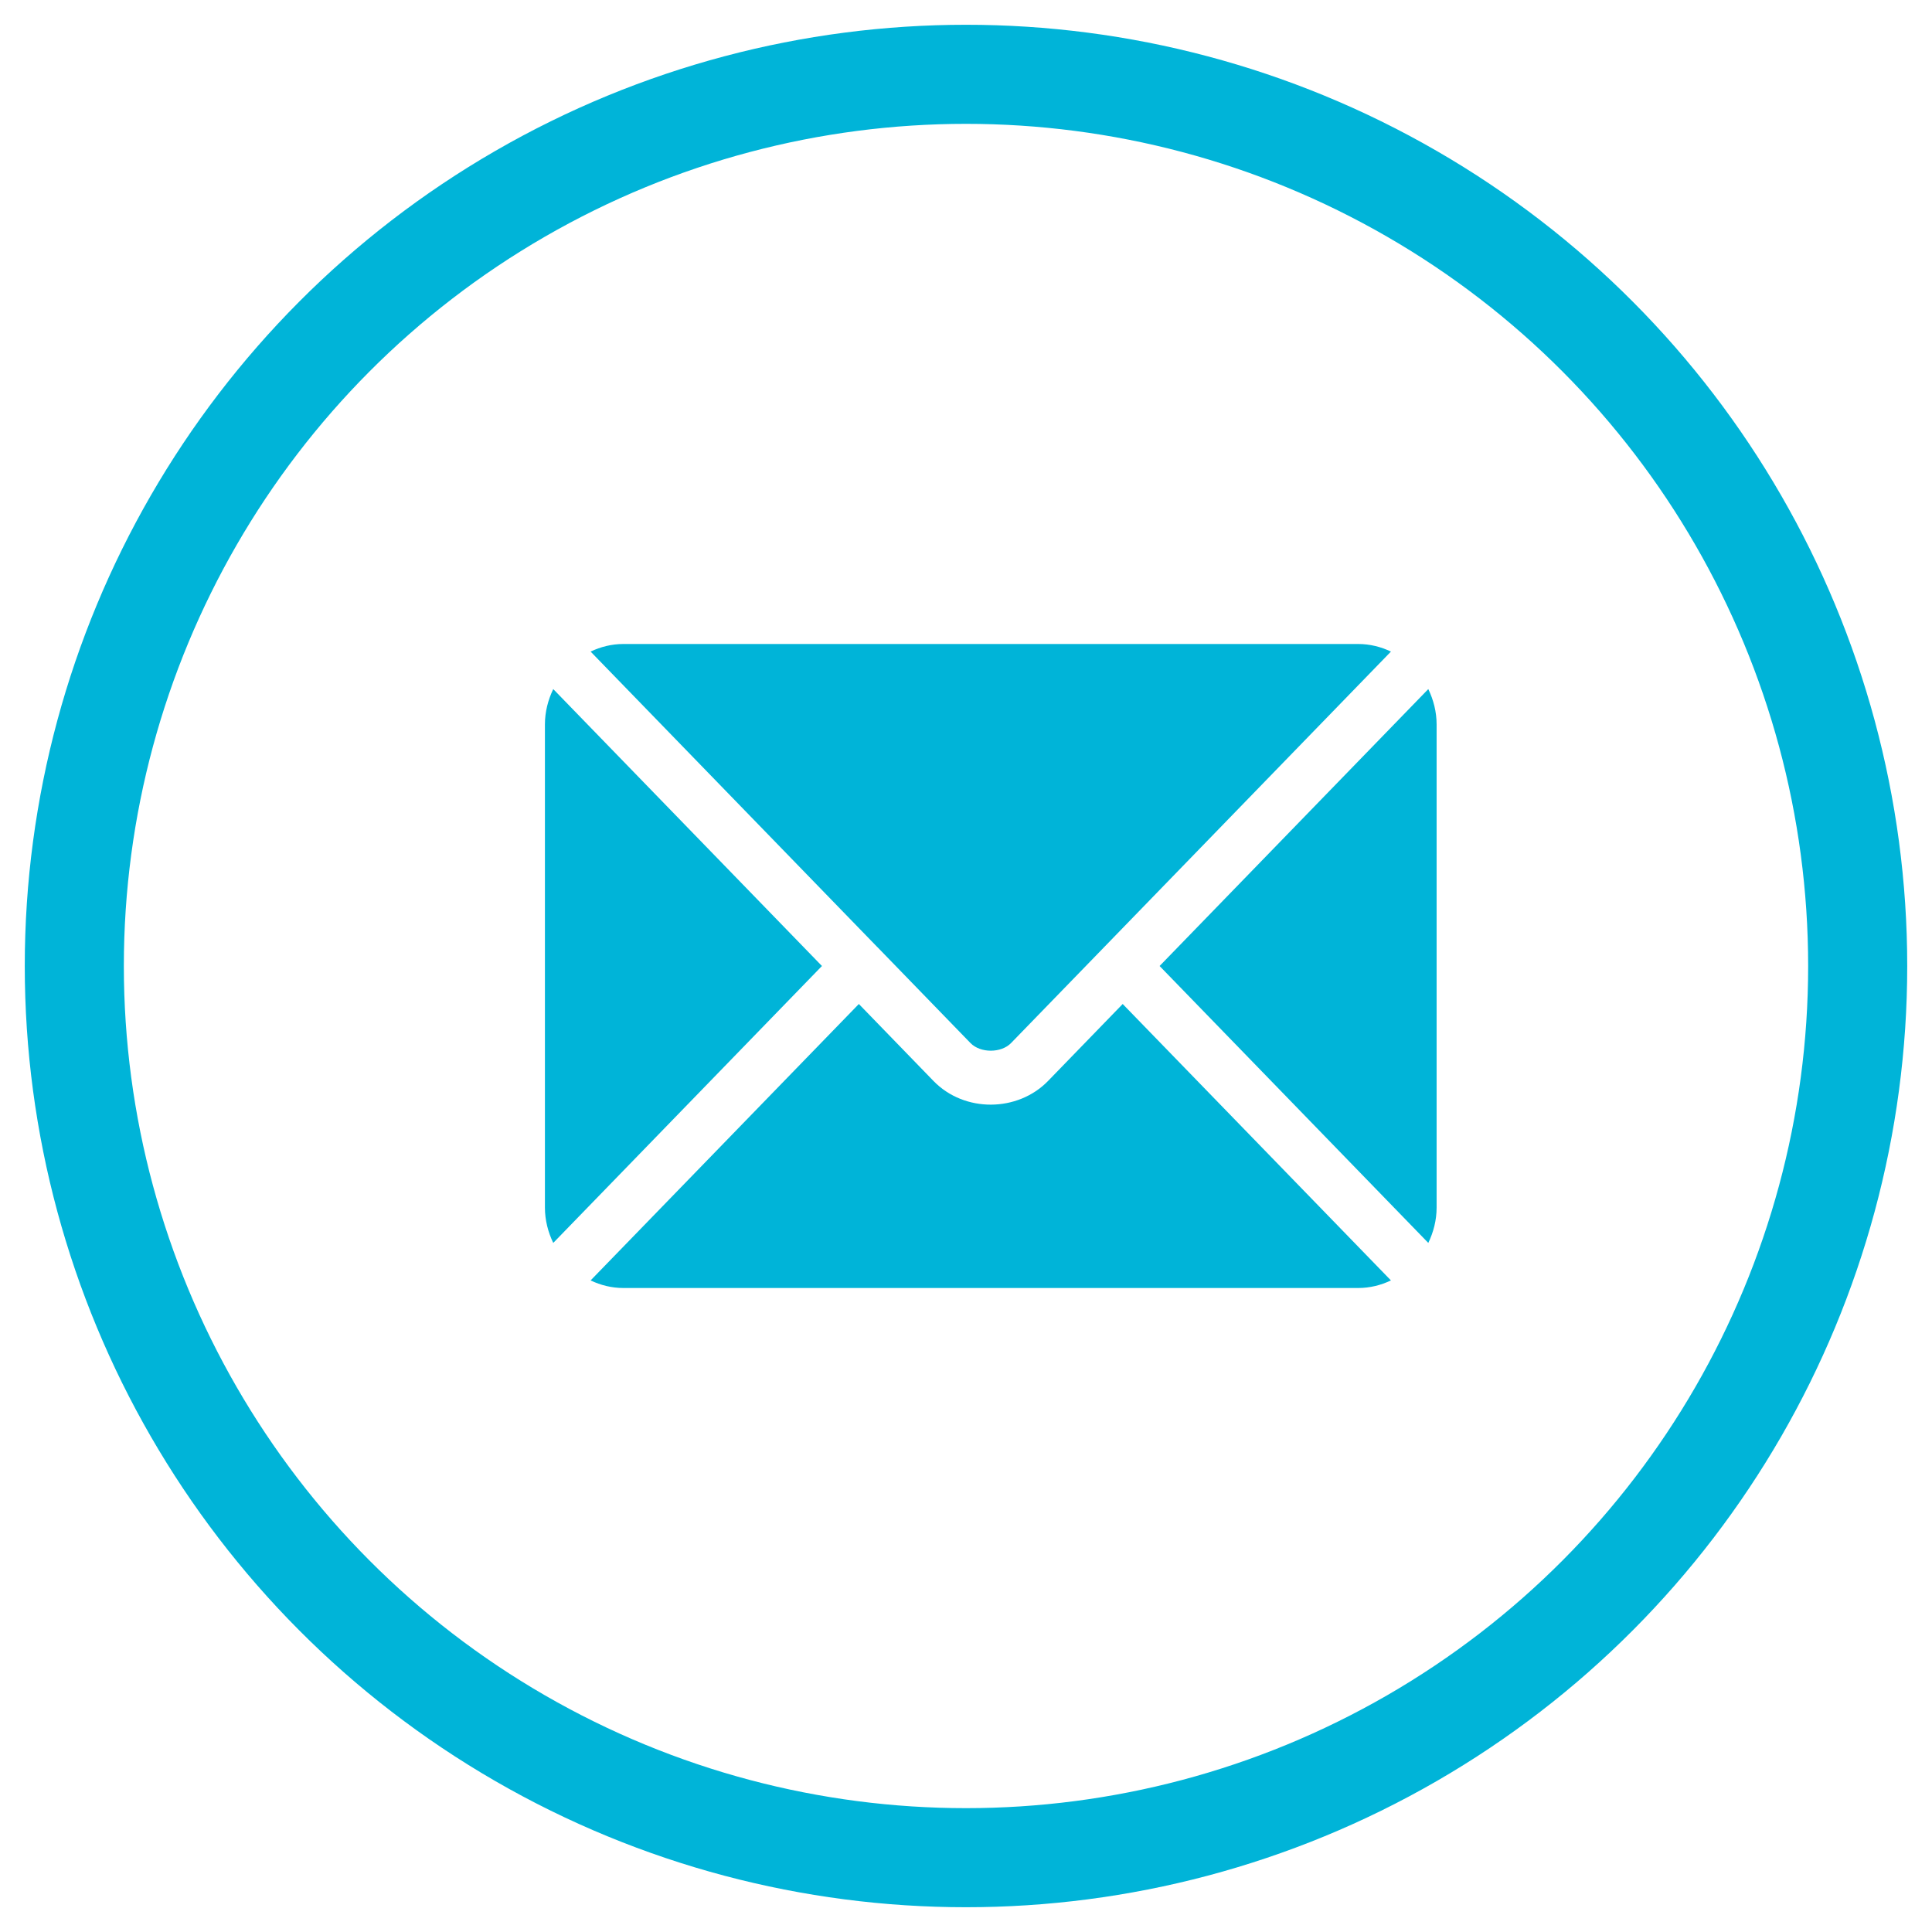 <?xml version="1.0" encoding="UTF-8"?> <svg xmlns="http://www.w3.org/2000/svg" xmlns:xlink="http://www.w3.org/1999/xlink" width="39px" height="39px" viewBox="0 0 39 39" version="1.1"><title>Group 4</title><g id="UI" stroke="none" stroke-width="1" fill="none" fill-rule="evenodd"><g id="Contact" transform="translate(-268, -982)"><g id="Group-4" transform="translate(268.5, 982.5)"><circle id="Oval" stroke="#00B4D8" stroke-width="2" cx="19" cy="19" r="18"></circle><g id="email-(7)" transform="translate(10.5, 12.5)" fill="#00B4D8" fill-rule="nonzero"><path d="M11.663,7.267 L10.156,8.821 C9.544,9.451 8.469,9.465 7.844,8.821 L6.337,7.267 L0.922,12.847 C1.124,12.943 1.346,13 1.582,13 L16.418,13 C16.654,13 16.876,12.943 17.078,12.847 L11.663,7.267 Z" id="Path"></path><path d="M16.418,0 L1.582,0 C1.346,0 1.124,0.057 0.922,0.153 L6.708,6.116 C6.708,6.116 6.709,6.116 6.709,6.117 C6.71,6.117 6.71,6.117 6.71,6.117 L8.591,8.056 C8.791,8.261 9.209,8.261 9.409,8.056 L11.29,6.118 C11.29,6.118 11.29,6.117 11.291,6.117 C11.291,6.117 11.292,6.116 11.292,6.116 L17.078,0.153 C16.876,0.057 16.654,0 16.418,0 Z" id="Path"></path><path d="M0.168,0.91 C0.064,1.127 0,1.367 0,1.625 L0,11.375 C0,11.633 0.064,11.873 0.168,12.09 L5.592,6.5 L0.168,0.91 Z" id="Path"></path><path d="M17.832,0.91 L12.408,6.5 L17.832,12.09 C17.936,11.873 18,11.633 18,11.375 L18,1.625 C18,1.367 17.936,1.127 17.832,0.91 Z" id="Path"></path></g></g></g></g></svg> 